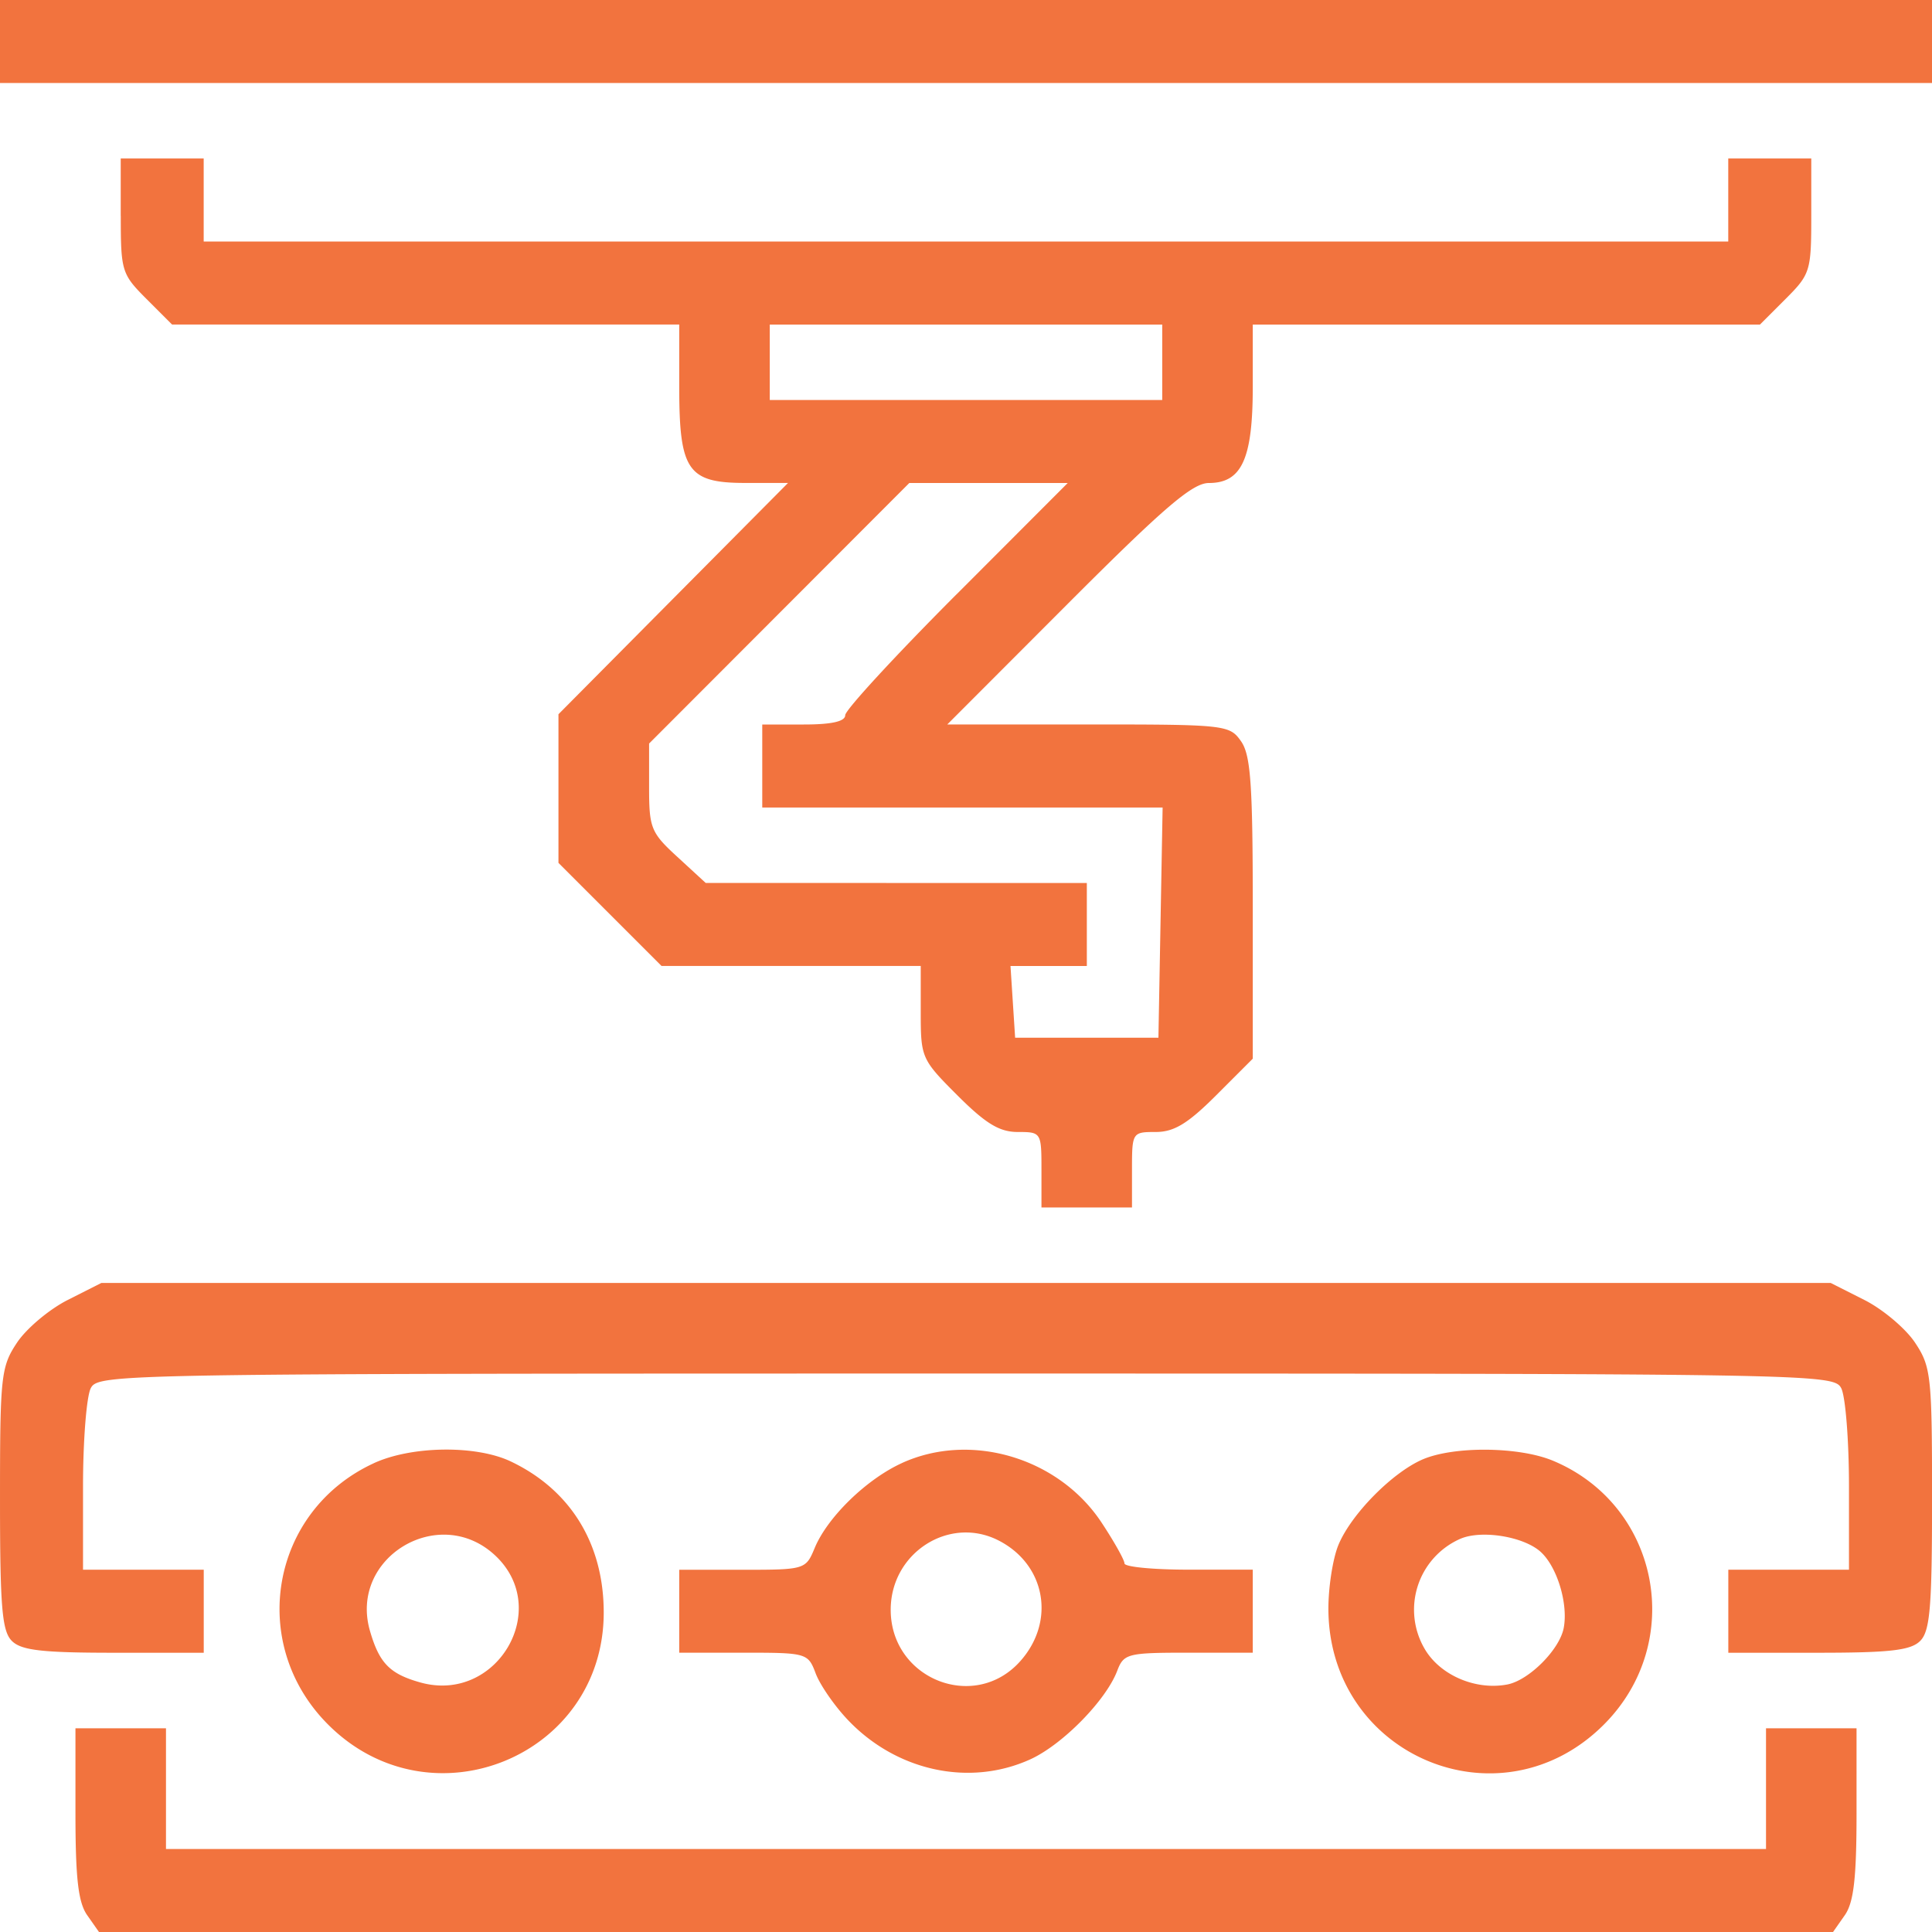 <svg width="35" height="35" fill="none" xmlns="http://www.w3.org/2000/svg"><path fill-rule="evenodd" clip-rule="evenodd" d="M0 .752v.752h35V0H0v.752ZM2.188 3.91c0 1 .017 1.057.464 1.504l.465.465h9.188V7.01c0 1.515.154 1.739 1.198 1.739h.773l-2.08 2.095-2.079 2.095v2.693l.934.934.933.933h4.696v.84c0 .822.014.854.664 1.504.512.512.762.664 1.093.664.425 0 .43.008.43.683v.684h1.64v-.684c0-.675.006-.683.43-.683.332 0 .582-.152 1.094-.664l.664-.664v-2.724c0-2.243-.037-2.777-.213-3.027-.207-.296-.282-.304-2.767-.304h-2.554l2.185-2.188C21.09 9.19 21.604 8.75 21.9 8.75c.595 0 .795-.437.795-1.74V5.88h9.188l.465-.465c.447-.447.465-.504.465-1.504V2.871h-1.504v1.504H3.69V2.871H2.187v1.04Zm18.867 2.652v.684h-7.11V5.88h7.11v.684Zm-3.728 4.206c-1.108 1.11-2.015 2.095-2.015 2.188 0 .114-.245.169-.752.169h-.751v1.504h7.253l-.038 2.085-.038 2.085H18.39l-.042-.65-.042-.649h1.383v-1.504h-3.453l-3.452-.001-.512-.471c-.48-.44-.513-.523-.513-1.263v-.791l2.357-2.36 2.357-2.36h2.87l-2.015 2.018ZM1.227 23.55c-.336.17-.748.517-.918.772-.291.437-.309.603-.309 2.827 0 1.966.036 2.399.215 2.578.171.17.545.214 1.845.214h1.631v-1.504H1.504v-1.512c0-.832.064-1.632.141-1.778.139-.259.46-.264 15.855-.264s15.716.005 15.855.264c.077.146.141.946.141 1.778v1.512H31.31v1.504h1.63c1.3 0 1.675-.043 1.846-.214.179-.18.215-.612.215-2.578 0-2.224-.018-2.39-.309-2.827-.17-.255-.582-.603-.917-.772l-.61-.308H1.836l-.609.308Zm5.54 2.96c-1.867.864-2.286 3.27-.822 4.733 1.857 1.857 4.992.581 4.992-2.031 0-1.245-.602-2.223-1.685-2.737-.63-.299-1.8-.283-2.484.034Zm9.57-.004c-.642.293-1.347.98-1.578 1.537-.162.39-.175.395-1.309.395h-1.145V29.94h1.165c1.146 0 1.168.007 1.307.376.078.207.338.584.578.837.881.932 2.206 1.22 3.308.72.585-.266 1.373-1.068 1.577-1.606.118-.31.187-.327 1.29-.327h1.165v-1.504h-1.162c-.639 0-1.162-.05-1.162-.113 0-.062-.188-.397-.417-.743-.777-1.173-2.367-1.646-3.616-1.075Zm9.43-.065c-.549.24-1.288.99-1.519 1.544-.102.244-.184.769-.183 1.166.012 2.664 3.117 3.966 4.99 2.092 1.49-1.49 1.012-3.973-.92-4.78-.617-.258-1.802-.268-2.368-.022Zm-16.794 1.74c1.033.97.028 2.68-1.352 2.3-.56-.156-.75-.35-.92-.94-.38-1.329 1.26-2.311 2.272-1.36Zm9.117-.274c.853.436 1.038 1.465.392 2.188-.83.93-2.354.318-2.346-.942.006-1.027 1.064-1.701 1.954-1.246Zm9.82.206c.299.27.502.941.418 1.38-.075.392-.63.948-1.022 1.023-.56.107-1.19-.155-1.478-.614a1.403 1.403 0 0 1 .627-2.025c.384-.166 1.147-.042 1.455.236ZM1.367 32.85c0 1.175.05 1.615.213 1.846l.213.304h31.414l.213-.304c.162-.231.213-.671.213-1.846V31.31h-1.64V33.496H3.007V31.31h-1.64v1.541Z" fill="#F2733E"/></svg>